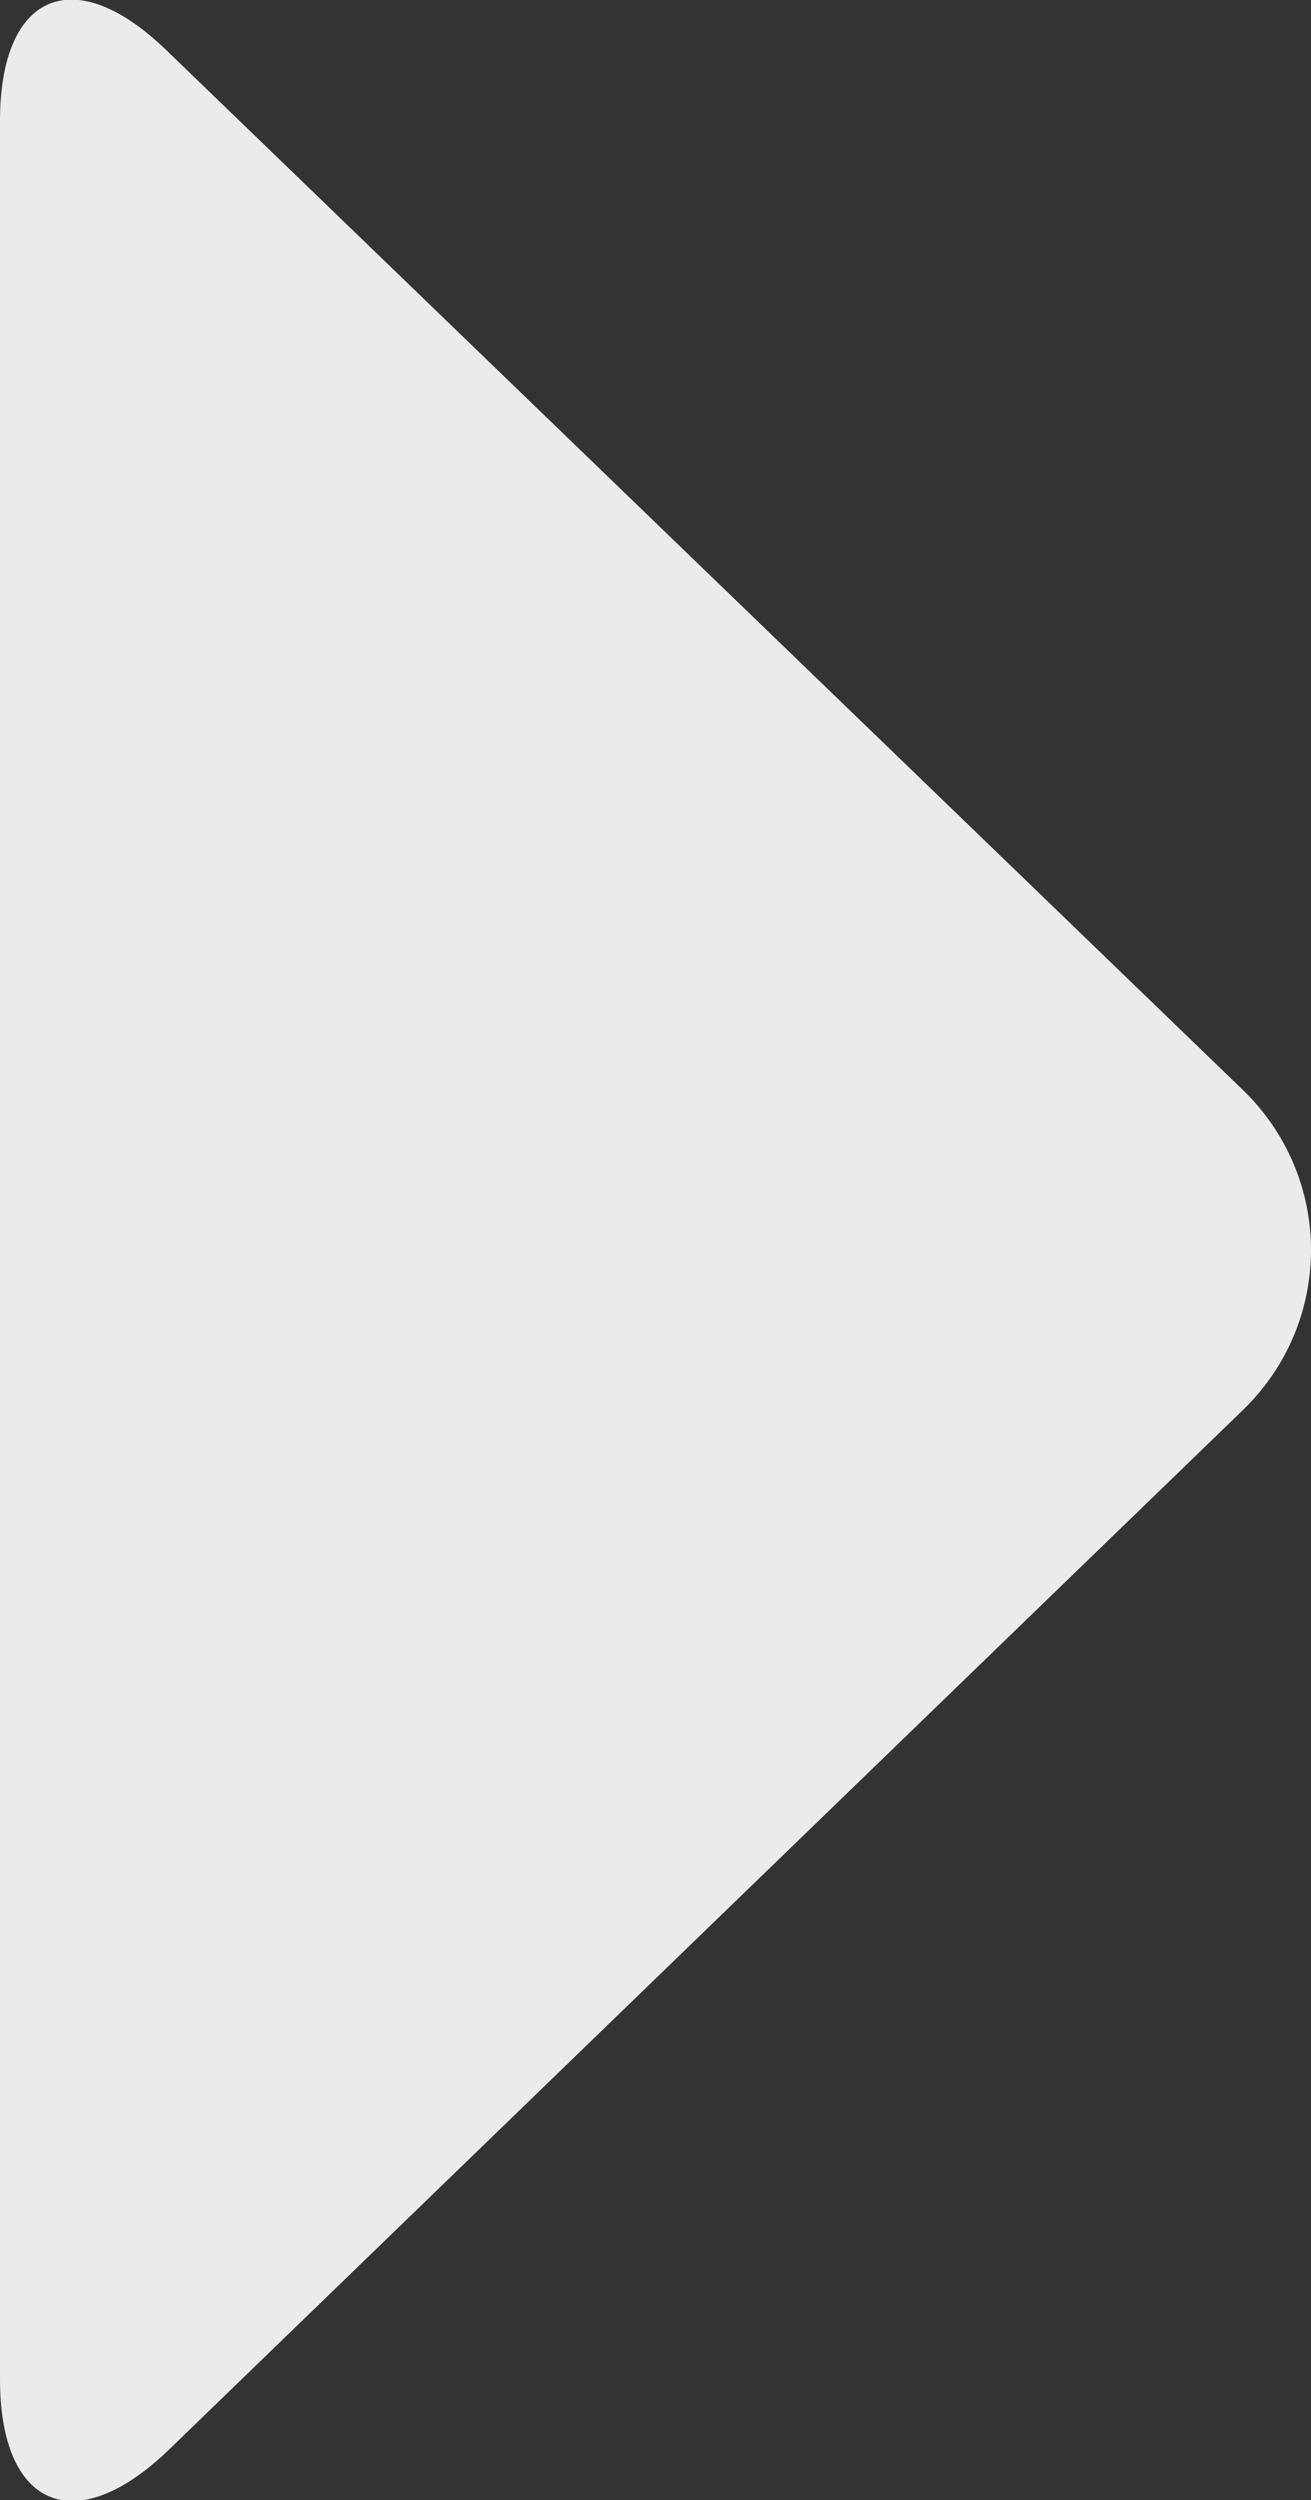 <svg xmlns="http://www.w3.org/2000/svg" viewBox="0 0 56.4 107.5"><rect x="0" y="0" width="56.4" height="107.5" fill="#333333" stroke="none"/><g style="opacity:.9"><path d="M7.2 2.2C3.2-1.7 0-.3 0 5.2v97.1c0 5.5 3.2 6.9 7.2 3.1l46.2-44.7c4-3.8 4-10.1 0-13.9z" style="fill:#fff"/></g></svg>